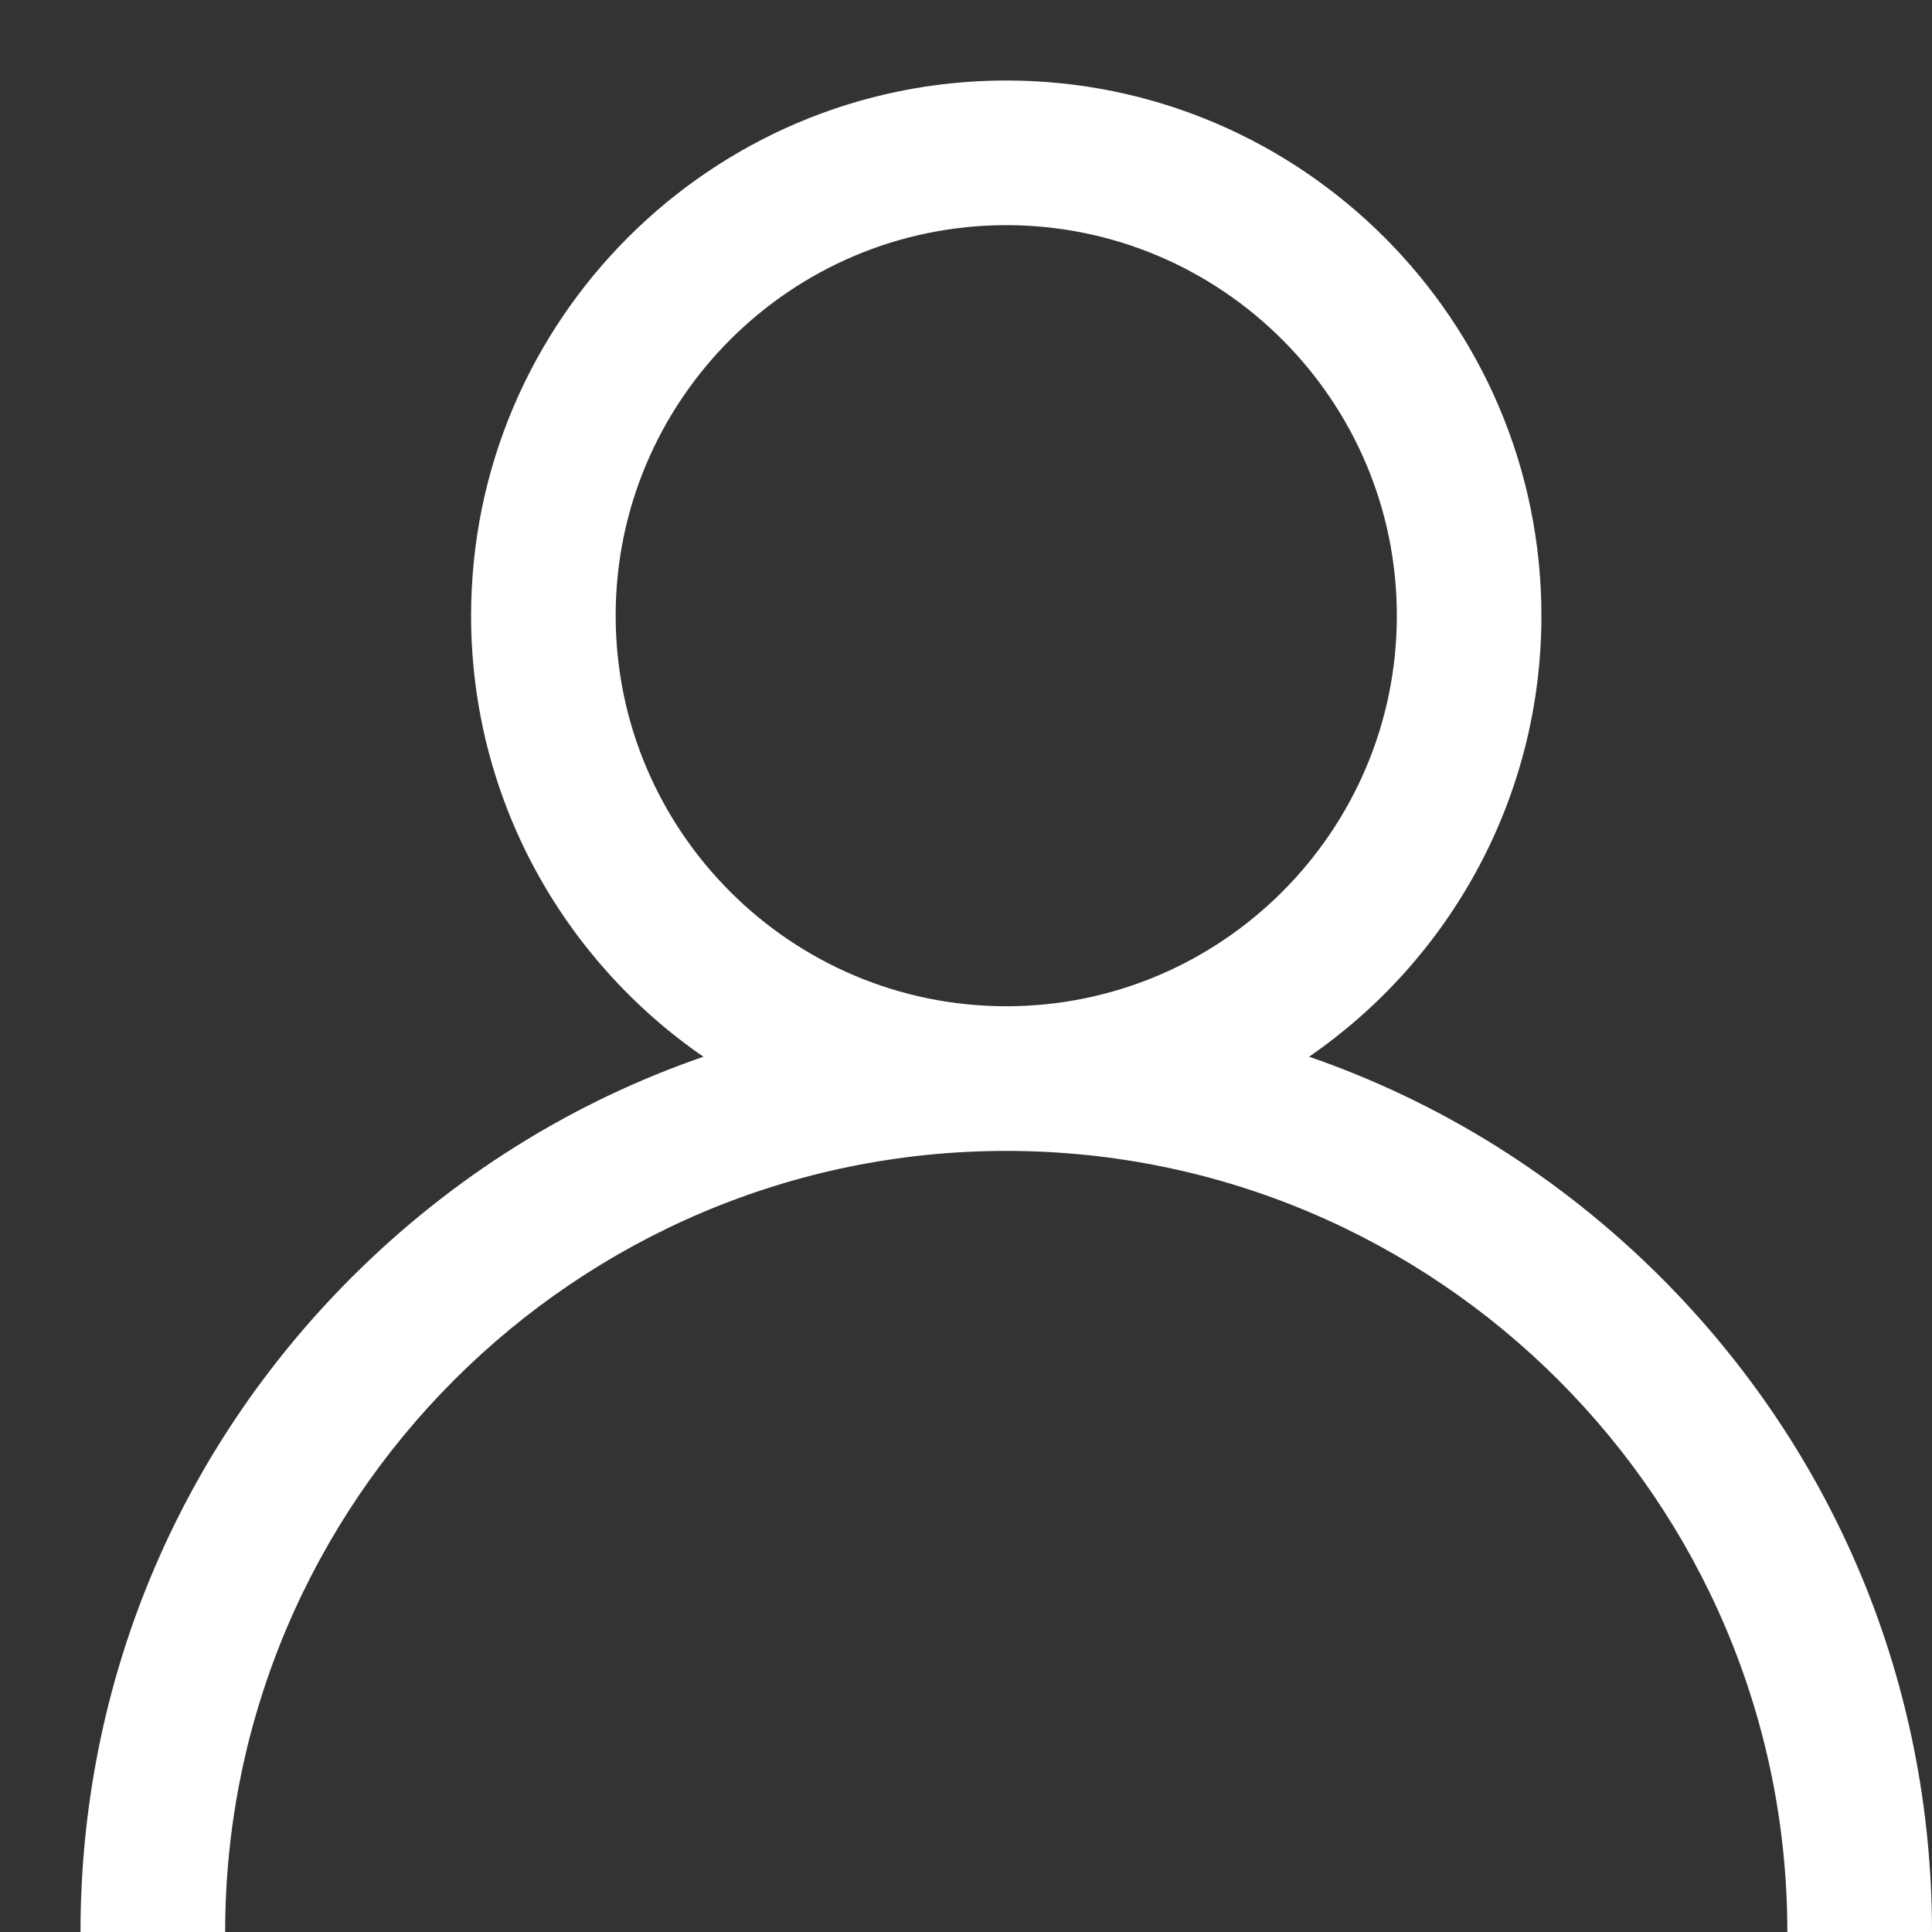 <svg width="24" height="24" viewBox="0 0 24 24" fill="none" xmlns="http://www.w3.org/2000/svg">
<rect x="0" y="0" width="24" height="24" fill="#333333" stroke="none"/>
<path d="M20.632 15.868C19.379 14.616 17.888 13.688 16.262 13.127C18.004 11.927 19.148 9.919 19.148 7.648C19.148 3.982 16.166 1 12.5 1C8.834 1 5.852 3.982 5.852 7.648C5.852 9.919 6.996 11.927 8.738 13.127C7.112 13.688 5.621 14.616 4.368 15.868C2.196 18.04 1 20.928 1 24H2.797C2.797 18.65 7.15 14.297 12.5 14.297C17.85 14.297 22.203 18.65 22.203 24H24C24 20.928 22.804 18.04 20.632 15.868ZM12.5 12.5C9.825 12.5 7.648 10.324 7.648 7.648C7.648 4.973 9.825 2.797 12.5 2.797C15.175 2.797 17.352 4.973 17.352 7.648C17.352 10.324 15.175 12.5 12.5 12.5Z" fill="white"/>
</svg>
